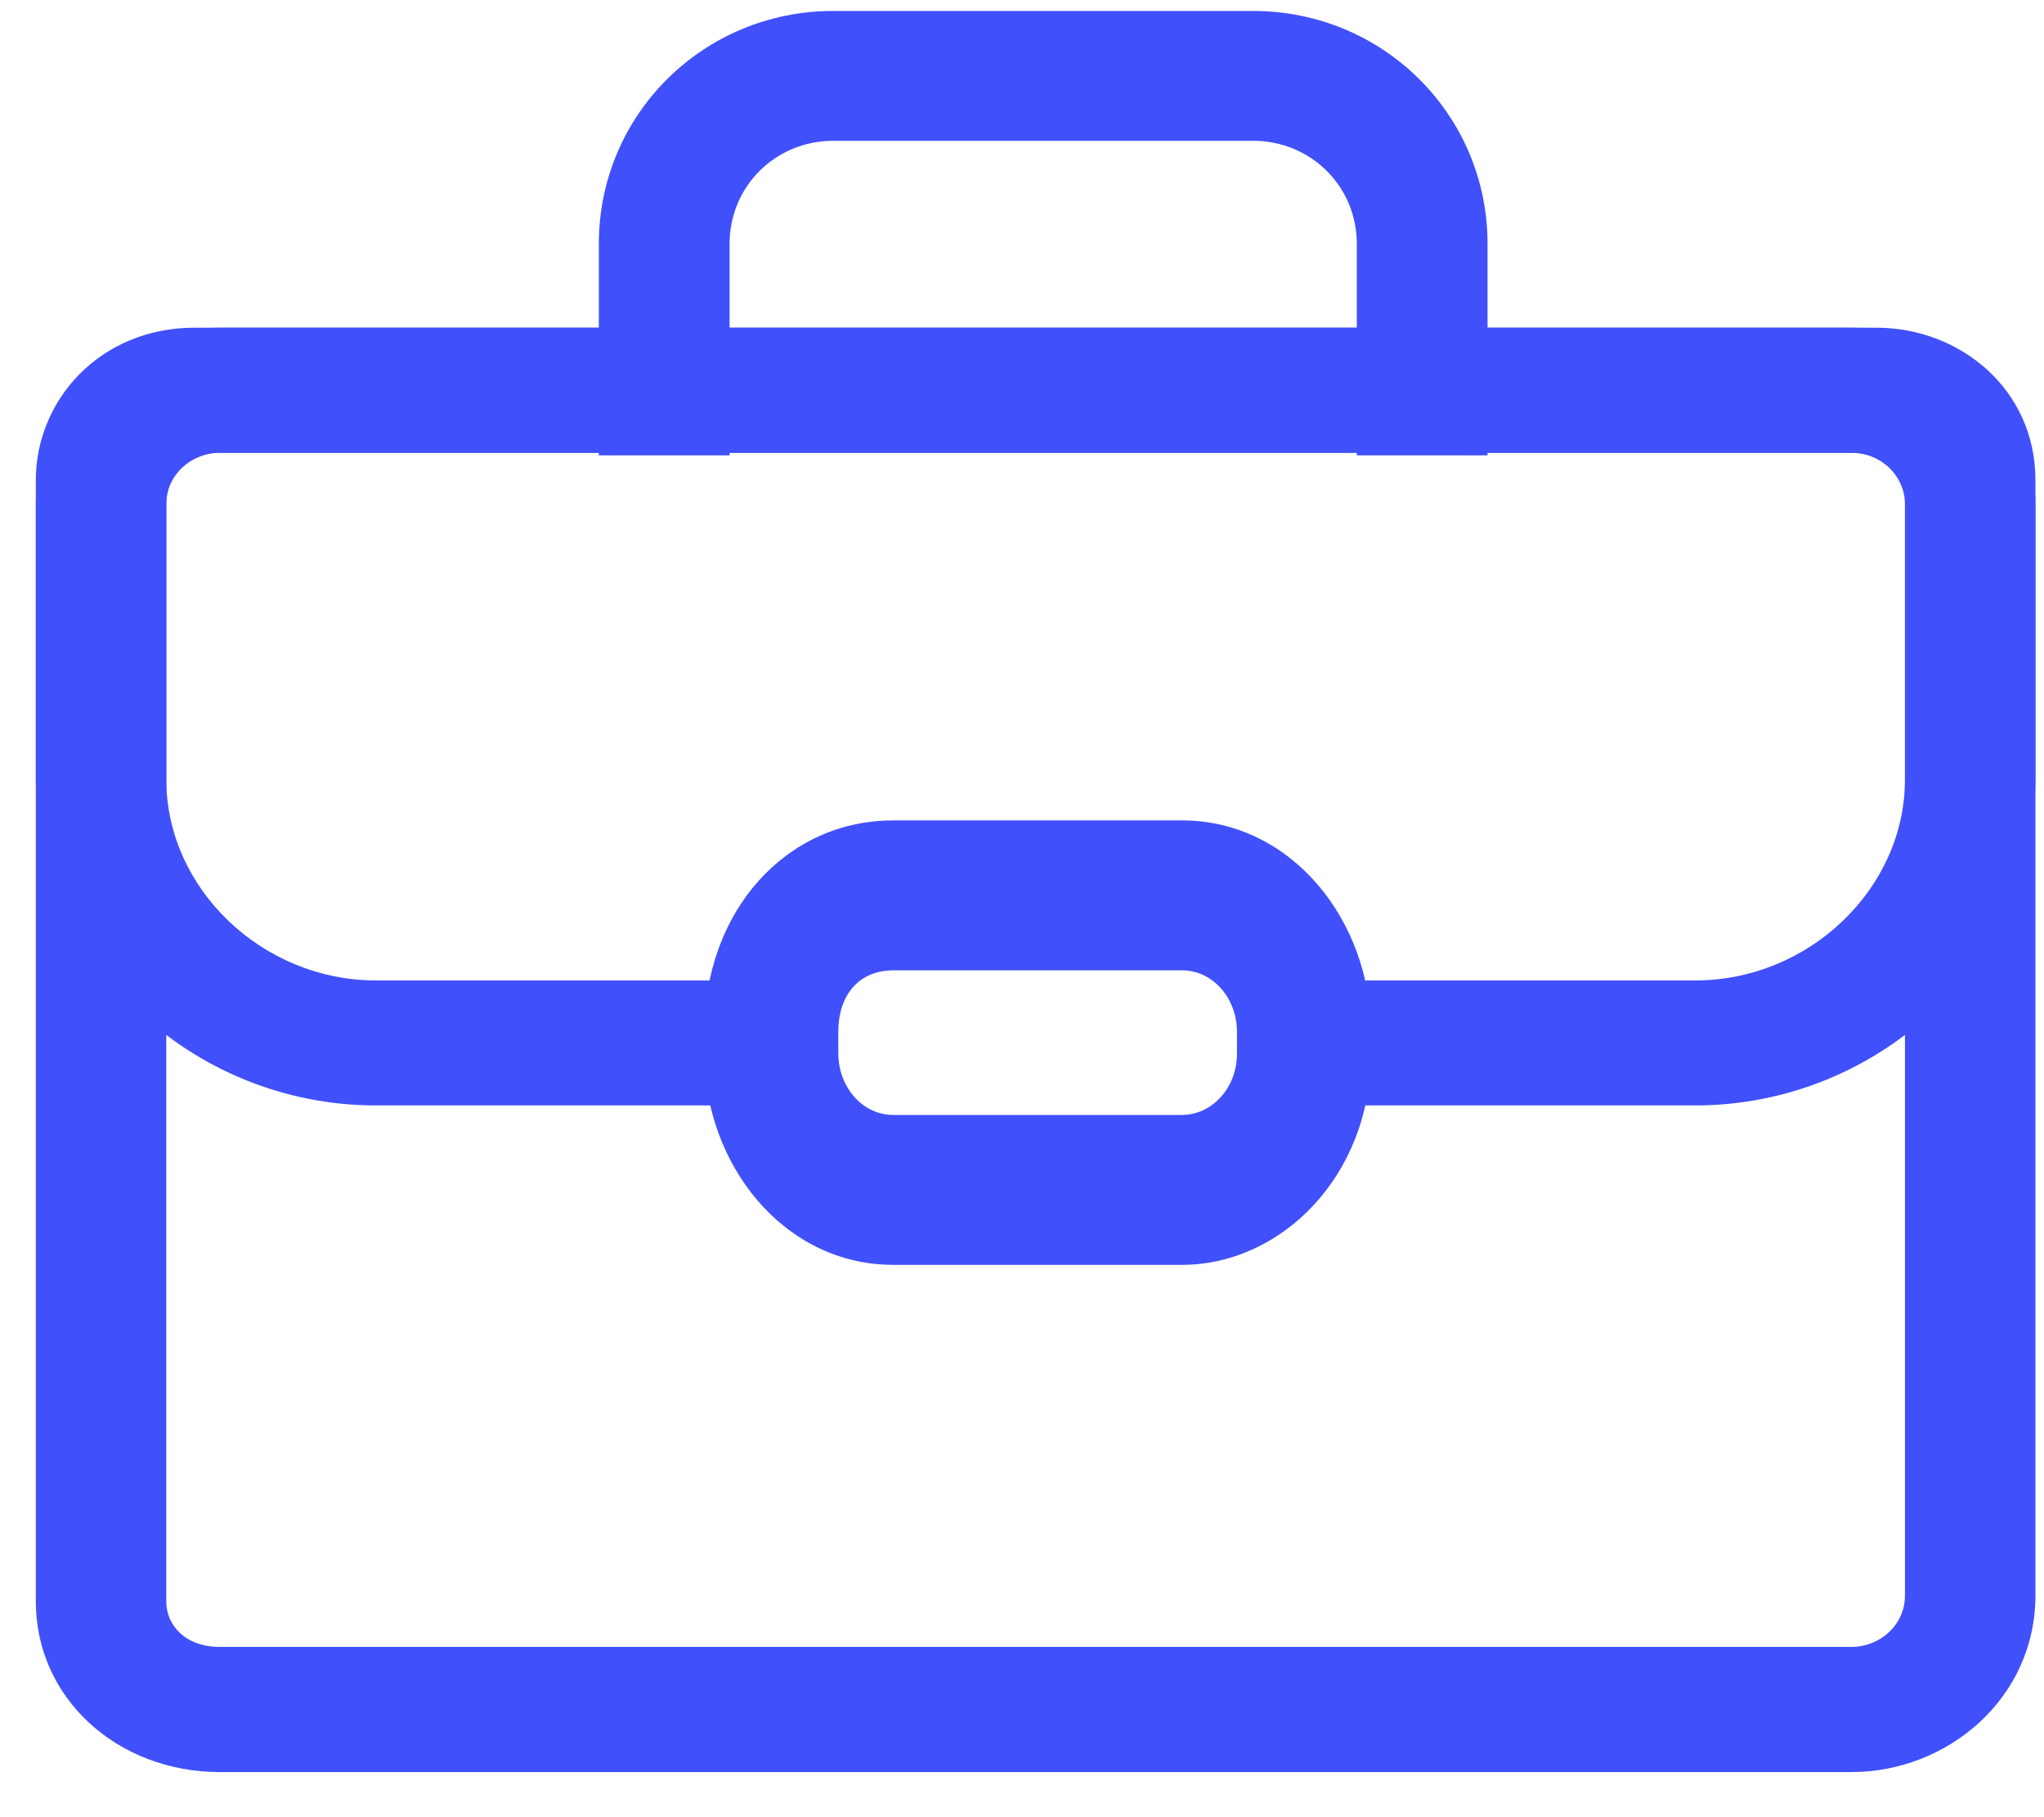 <svg width="45" height="40" viewBox="0 0 45 40" fill="none" xmlns="http://www.w3.org/2000/svg">
<path fill-rule="evenodd" clip-rule="evenodd" d="M0.789 11.098C0.789 8.839 2.72 7.213 4.84 7.213H40.76C43.116 7.213 44.811 9.066 44.811 11.098V35.122C44.811 37.381 42.88 39.007 40.76 39.007H4.84C2.585 39.007 0.789 37.383 0.789 35.254V11.098ZM4.84 9.968C4.207 9.968 3.661 10.454 3.661 11.098V35.254C3.661 35.764 4.068 36.252 4.84 36.252H40.76C41.393 36.252 41.939 35.766 41.939 35.122V11.098C41.939 10.492 41.432 9.968 40.76 9.968H4.84Z" fill="#4050FB"/>
<path fill-rule="evenodd" clip-rule="evenodd" d="M13.184 5.367C13.184 2.524 15.483 0.241 18.346 0.241H27.586C30.45 0.241 32.749 2.524 32.749 5.367V10.024H29.871V5.367C29.871 4.102 28.86 3.099 27.586 3.099H18.346C17.072 3.099 16.062 4.102 16.062 5.367V10.024H13.184V5.367Z" fill="#4050FB"/>
<path fill-rule="evenodd" clip-rule="evenodd" d="M0.789 10.566C0.789 8.813 2.196 7.213 4.289 7.213H41.31C43.141 7.213 44.811 8.56 44.811 10.566V17.157C44.811 21.081 41.415 24.333 37.319 24.333H28.511V21.582H37.319C39.829 21.582 41.939 19.561 41.939 17.157V10.566C41.939 10.348 41.858 10.213 41.764 10.128C41.66 10.033 41.502 9.964 41.31 9.964H4.289C4.062 9.964 3.921 10.042 3.832 10.132C3.732 10.231 3.661 10.382 3.661 10.566V17.157C3.661 19.561 5.771 21.582 8.281 21.582H17.088V24.333H8.281C4.184 24.333 0.789 21.081 0.789 17.157V10.566Z" fill="#4050FB"/>
<path fill-rule="evenodd" clip-rule="evenodd" d="M19.666 21.359C18.926 21.359 18.456 21.885 18.456 22.713V23.188C18.456 23.915 18.976 24.542 19.666 24.542H26.023C26.673 24.542 27.233 23.96 27.233 23.188V22.713C27.233 21.986 26.713 21.359 26.023 21.359H19.666ZM15.508 22.713C15.508 20.063 17.298 18.059 19.666 18.059H26.023C28.442 18.059 30.182 20.278 30.182 22.713V23.188C30.182 25.894 28.199 27.842 26.023 27.842H19.666C17.248 27.842 15.508 25.623 15.508 23.188V22.713Z" fill="#4050FB"/>
</svg>
